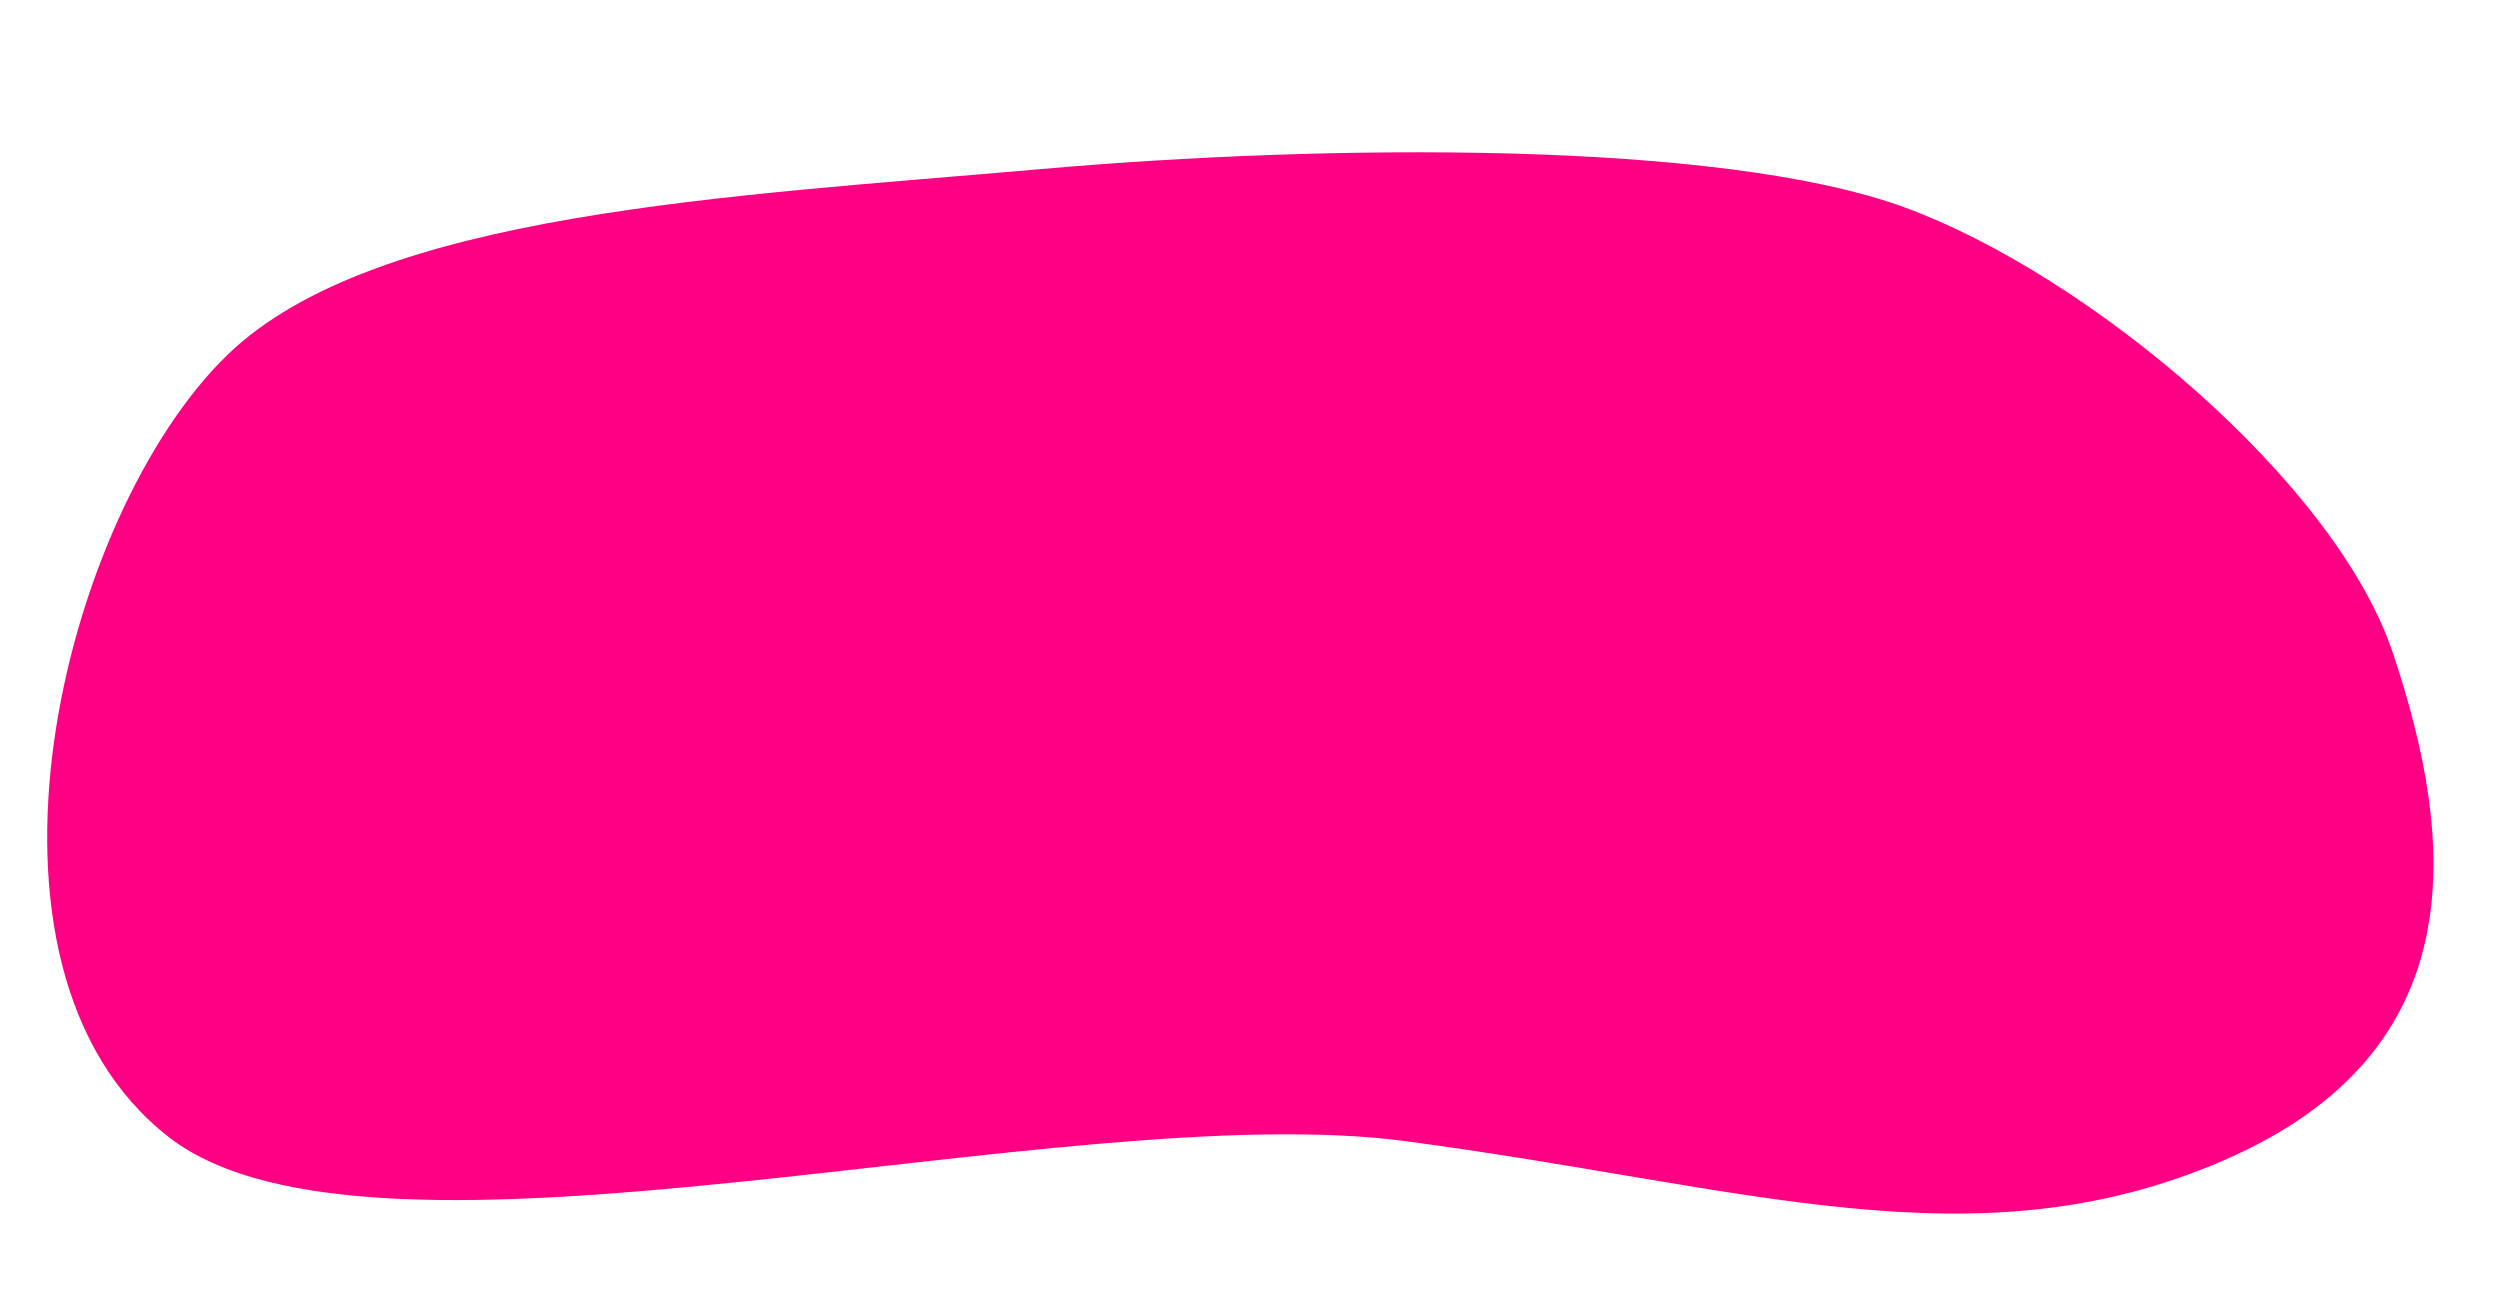<?xml version="1.0" encoding="UTF-8" standalone="no"?> <svg xmlns:dc="http://purl.org/dc/elements/1.1/" xmlns:cc="http://creativecommons.org/ns#" xmlns:rdf="http://www.w3.org/1999/02/22-rdf-syntax-ns#" xmlns:svg="http://www.w3.org/2000/svg" xmlns="http://www.w3.org/2000/svg" xmlns:sodipodi="http://sodipodi.sourceforge.net/DTD/sodipodi-0.dtd" xmlns:inkscape="http://www.inkscape.org/namespaces/inkscape" width="4749" height="2449" viewBox="0 0 4749 2449" fill="none" id="svg853" sodipodi:docname="4_Group_562.svg" inkscape:version="1.0 (4035a4f, 2020-05-01)">  <path style="fill:#ff0084;fill-opacity:1" fill-rule="evenodd" clip-rule="evenodd" d="m 4223.27,2204.62 c -472.33,203.85 -903.074,49.123 -1554.584,-37.037 -647.26,-85.61 -1957.139,296.593 -2347.938,-7.477 C -96.023,1835.826 118.778,976.955 432.186,673.932 712.588,402.82 1385.49,373.299 1978.76,321.073 2519.48,273.471 3267,266 3616.94,393.572 c 349.93,127.572 819.67,521.476 928.46,846.408 118.94,355.26 158.88,757.05 -322.13,964.64 z" fill="url(#paint0_linear)" id="path833" sodipodi:nodetypes="cccccccc"></path> <defs id="defs851"> <linearGradient id="paint0_linear" x1="2870.57" y1="2301.04" x2="3090.48" y2="226.572" gradientUnits="userSpaceOnUse"> <stop stop-color="#FF8D2D" id="stop837"></stop> <stop offset="1" stop-color="#FF772D" id="stop839"></stop> <stop offset="1" stop-color="#FF772D" stop-opacity="0" id="stop841"></stop> </linearGradient> <linearGradient id="paint1_linear" x1="2011.42" y1="467.229" x2="908.965" y2="1556.33" gradientUnits="userSpaceOnUse"> <stop stop-color="#FF8D2D" id="stop844"></stop> <stop offset="1" stop-color="#FF772D" id="stop846"></stop> <stop offset="1" stop-color="#FF772D" stop-opacity="0" id="stop848"></stop> </linearGradient> </defs> </svg> 